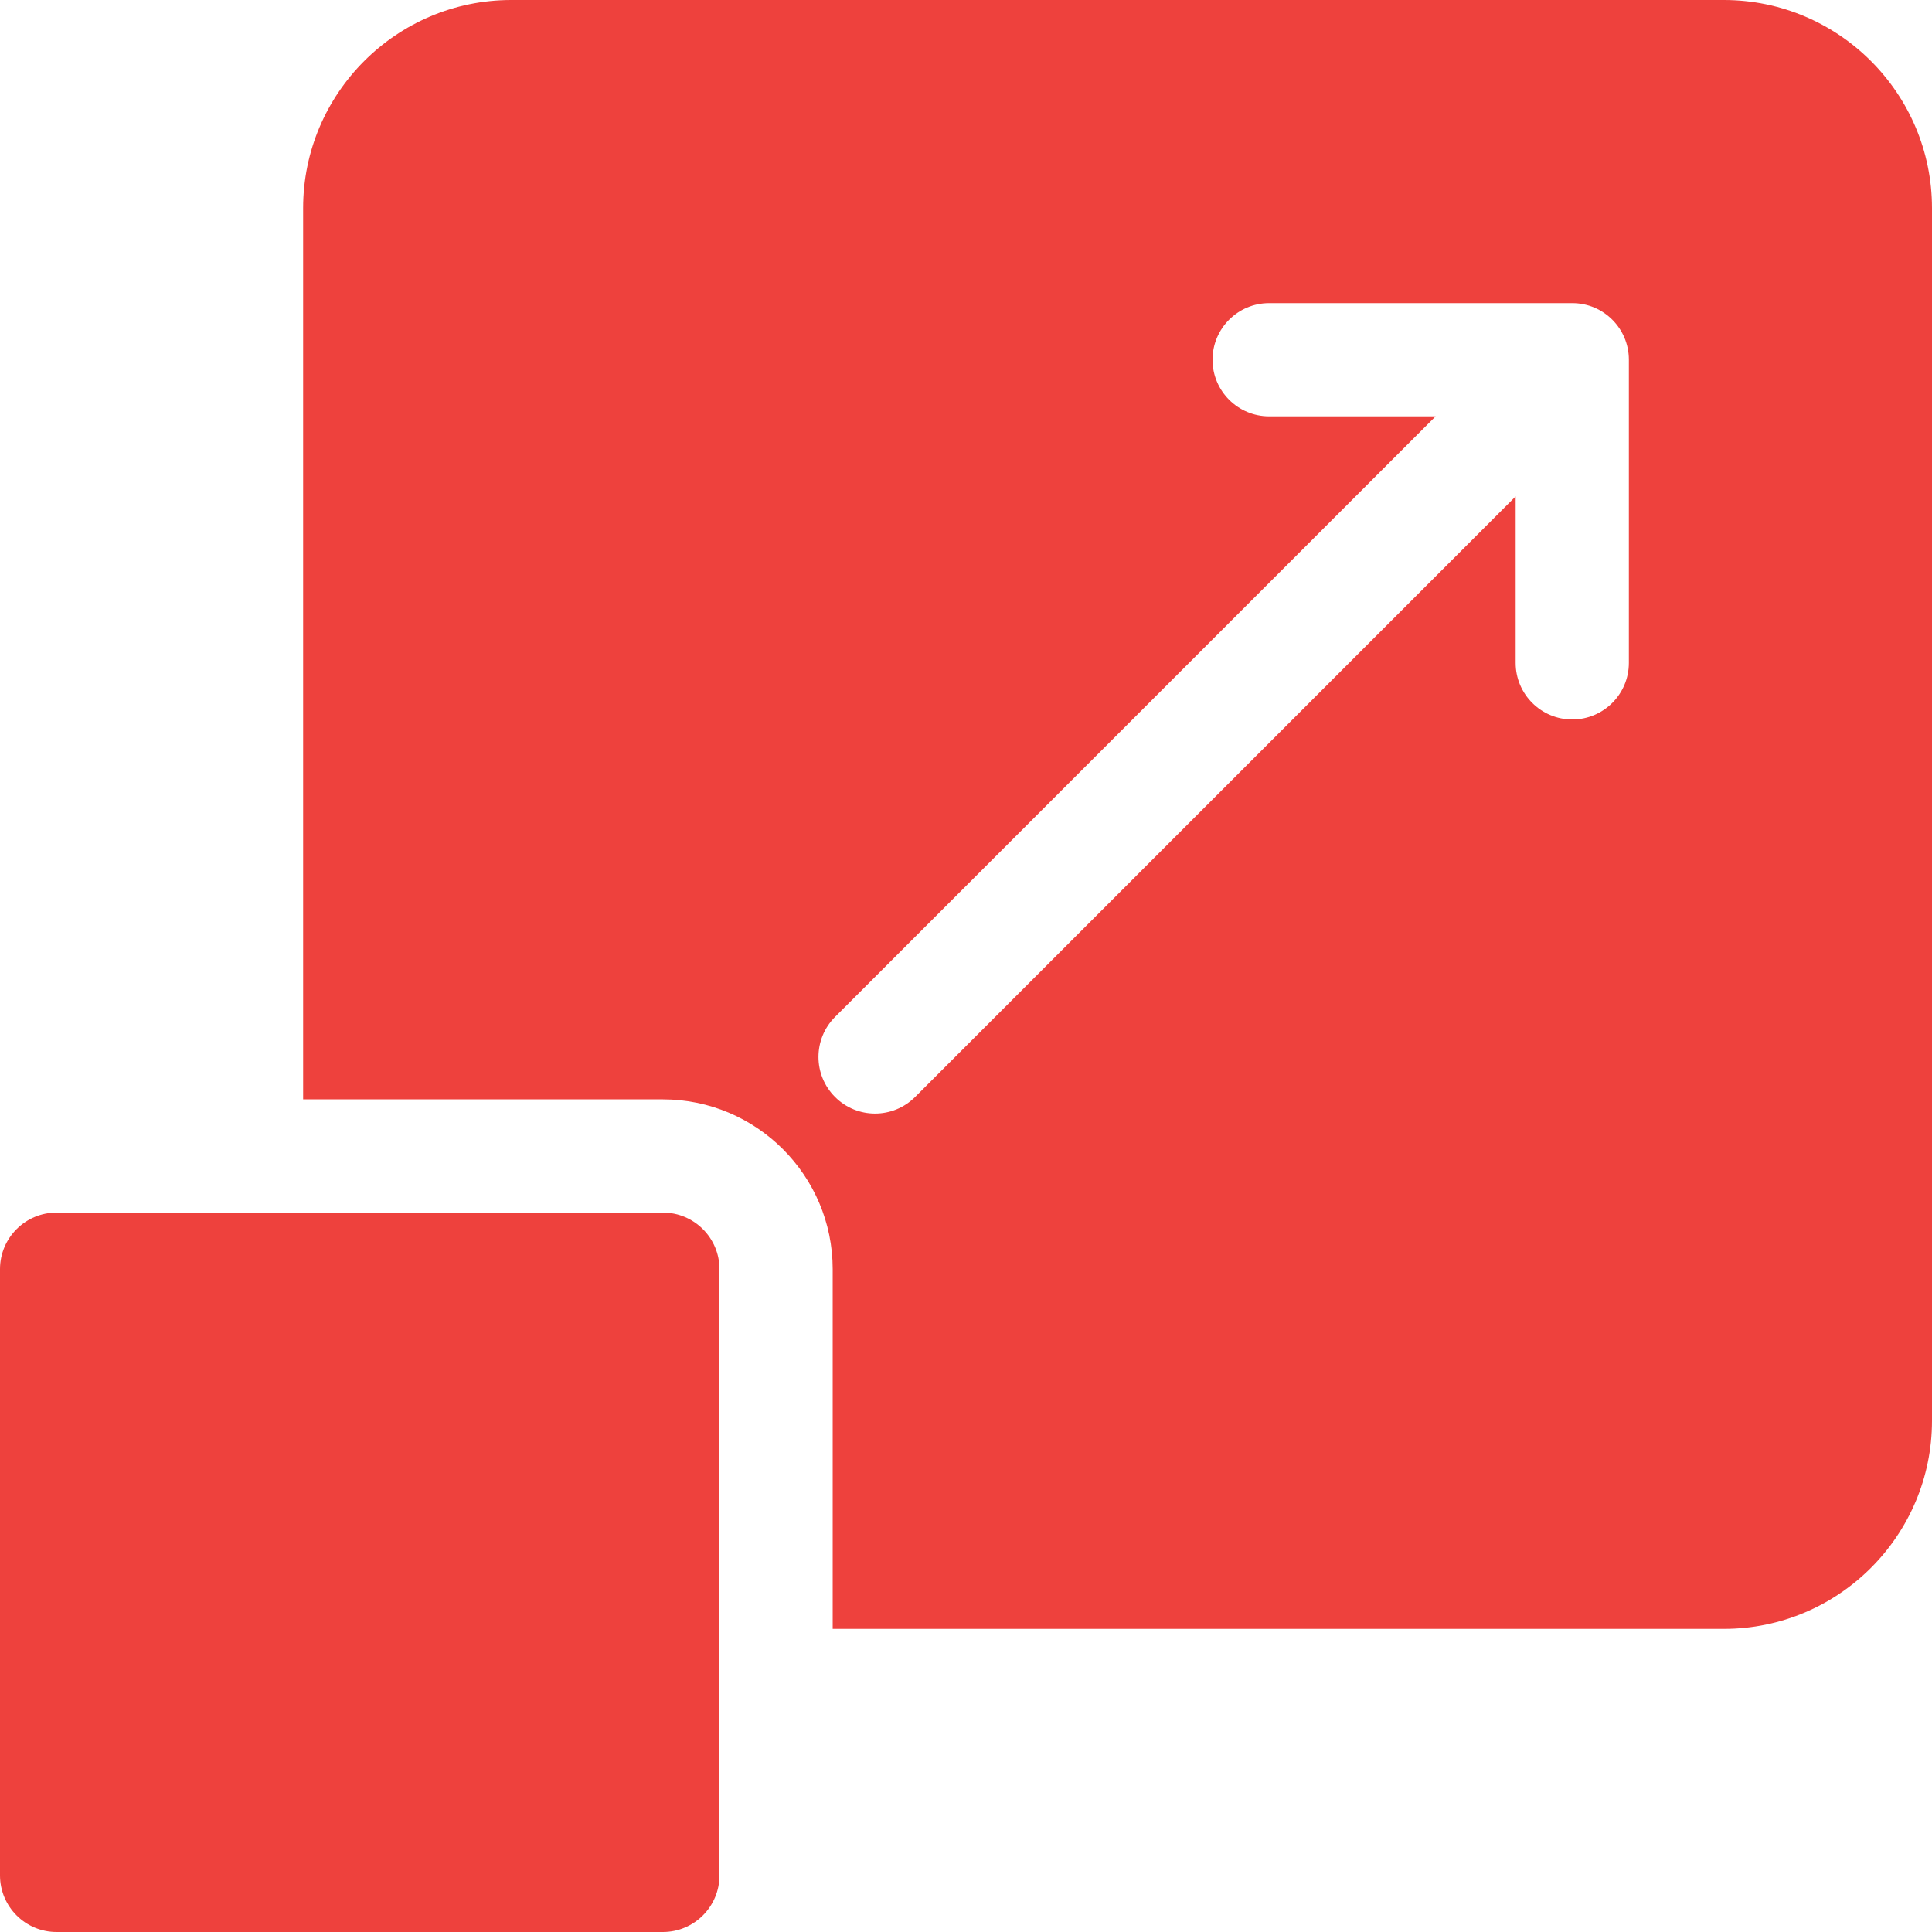 <svg width="40" height="40" viewBox="0 0 40 40" fill="none" xmlns="http://www.w3.org/2000/svg">
<g clip-path="url(#clip0_2795_17667)">
<path d="M35.69 0H10.586C8.21 0 6.276 1.933 6.276 4.31V22.761H13.724C15.662 22.761 17.24 24.337 17.24 26.276V33.724H35.69C38.067 33.724 40 31.791 40 29.414V4.31C40 1.933 38.067 0 35.69 0ZM33.724 13.724C33.724 14.371 33.199 14.896 32.552 14.896C31.905 14.896 31.38 14.371 31.38 13.724V10.277L18.946 22.712C18.717 22.94 18.417 23.055 18.117 23.055C17.817 23.055 17.517 22.94 17.289 22.712C16.831 22.254 16.831 21.512 17.289 21.054L29.723 8.62H26.276C25.629 8.62 25.104 8.095 25.104 7.448C25.104 6.801 25.629 6.276 26.276 6.276H32.552C33.2 6.276 33.724 6.801 33.724 7.448V13.724Z" fill="#EE413D"/>
<path d="M13.724 25.105H1.172C0.525 25.105 0 25.629 0 26.276V38.828C0 39.475 0.525 40 1.172 40H13.724C14.371 40 14.896 39.475 14.896 38.828V26.276C14.896 25.629 14.371 25.105 13.724 25.105Z" fill="#EE413D"/>
</g>
<defs>
<clipPath id="clip0_2795_17667">
<rect width="40" height="40" fill="white"/>
</clipPath>
</defs>
</svg>
